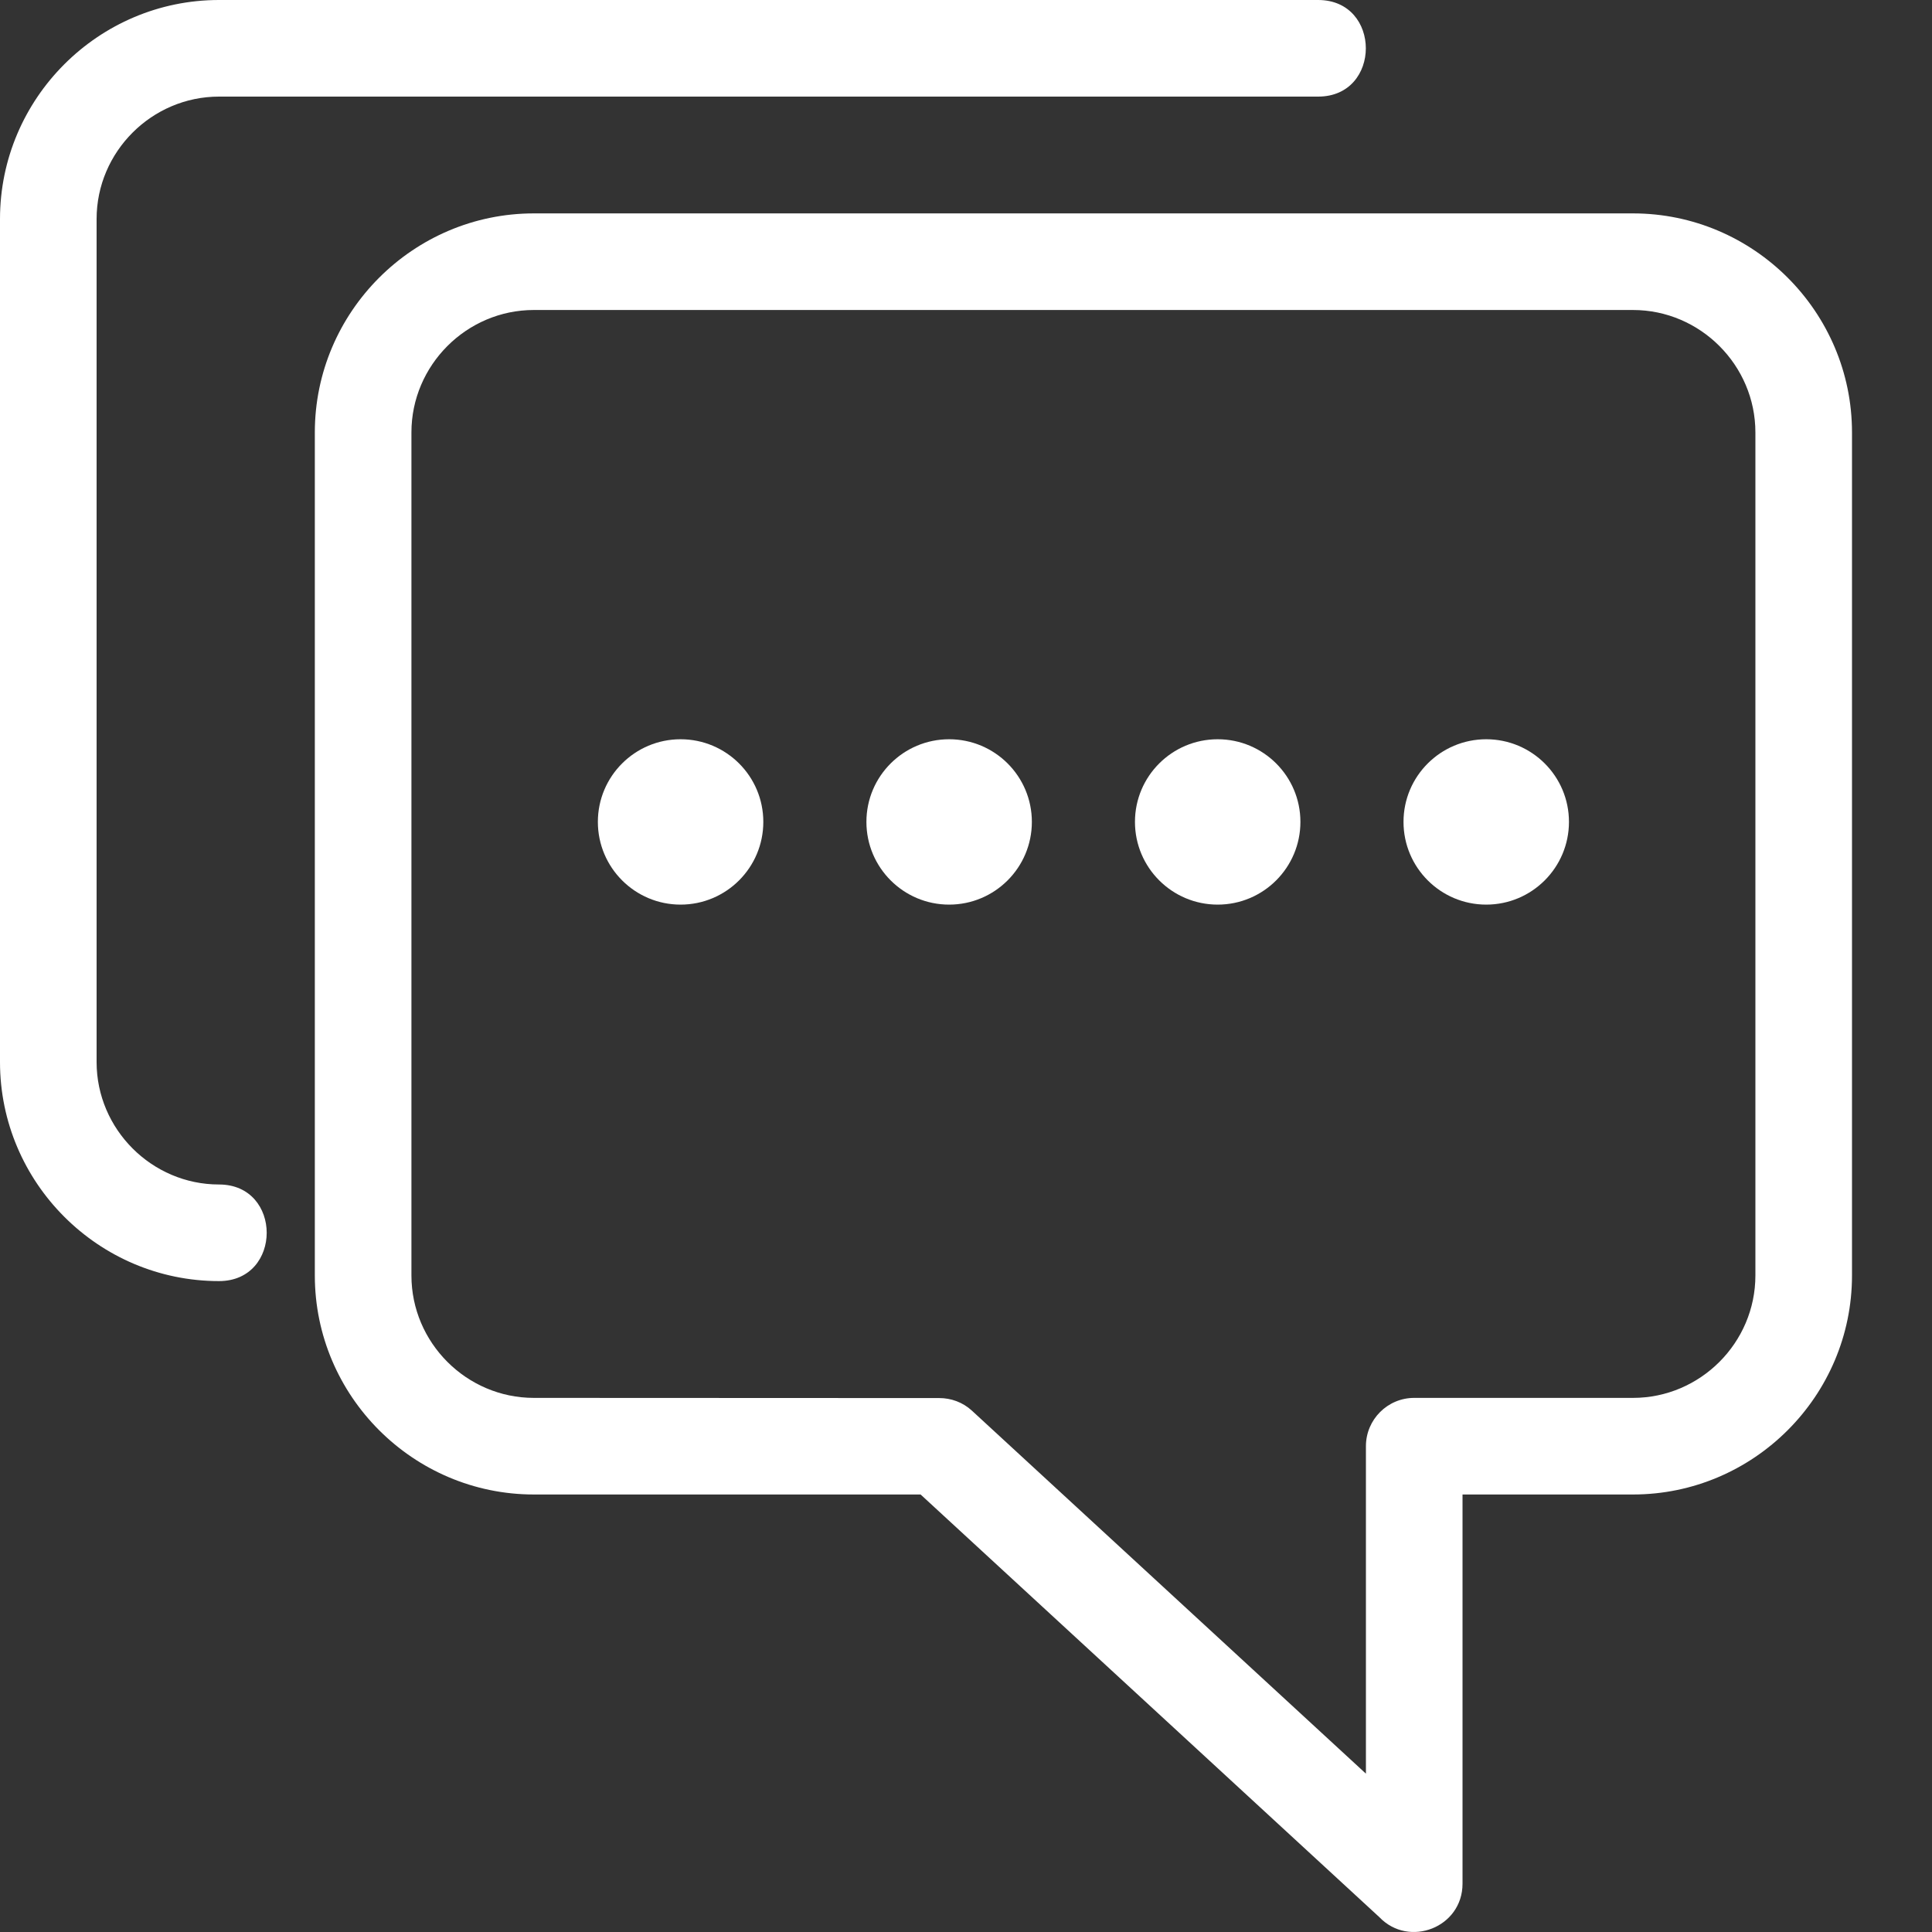 <svg width="22" height="22" viewBox="0 0 22 22" fill="none" xmlns="http://www.w3.org/2000/svg">
<rect x="0" y="0" width="22" height="22" fill="#333333" stroke="none"/>
<g id="Layer_x0020_1">
<path id="Vector" d="M16.654 17.018V21.45C16.654 21.949 16.045 22.184 15.707 21.831L10.483 17.018H6.079C4.706 17.018 3.585 15.897 3.585 14.524V4.924C3.585 3.552 4.706 2.43 6.079 2.43H18.595C19.968 2.43 21.089 3.551 21.089 4.924V14.524C21.089 15.897 19.968 17.018 18.595 17.018H16.654ZM7.75 8.418C8.27 8.418 8.692 8.839 8.692 9.359C8.692 9.879 8.27 10.301 7.75 10.301C7.23 10.301 6.808 9.879 6.808 9.359C6.808 8.839 7.23 8.418 7.75 8.418ZM16.924 8.418C17.444 8.418 17.866 8.839 17.866 9.359C17.866 9.879 17.444 10.301 16.924 10.301C16.404 10.301 15.982 9.879 15.982 9.359C15.982 8.839 16.404 8.418 16.924 8.418ZM13.866 8.418C14.386 8.418 14.808 8.839 14.808 9.359C14.808 9.879 14.386 10.301 13.866 10.301C13.346 10.301 12.924 9.879 12.924 9.359C12.924 8.839 13.346 8.418 13.866 8.418ZM10.808 8.418C11.328 8.418 11.75 8.839 11.75 9.359C11.75 9.879 11.328 10.301 10.808 10.301C10.288 10.301 9.866 9.879 9.866 9.359C9.866 8.839 10.288 8.418 10.808 8.418ZM2.494 13.488C3.218 13.488 3.218 14.588 2.494 14.588C1.121 14.588 0 13.467 0 12.094V2.494C0 1.121 1.121 0 2.494 0H15.01C15.734 0 15.734 1.1 15.01 1.1H2.494C1.729 1.1 1.1 1.728 1.1 2.494V12.094C1.1 12.859 1.729 13.488 2.494 13.488ZM15.554 20.197V16.468C15.554 16.165 15.8 15.918 16.104 15.918H18.595C19.361 15.918 19.989 15.29 19.989 14.524V4.924C19.989 4.159 19.361 3.53 18.595 3.53H6.079C5.313 3.53 4.685 4.159 4.685 4.924V14.524C4.685 15.29 5.313 15.918 6.079 15.918L10.696 15.92C10.829 15.92 10.963 15.967 11.068 16.064L15.554 20.197Z" fill="white"/>
</g>
</svg>
